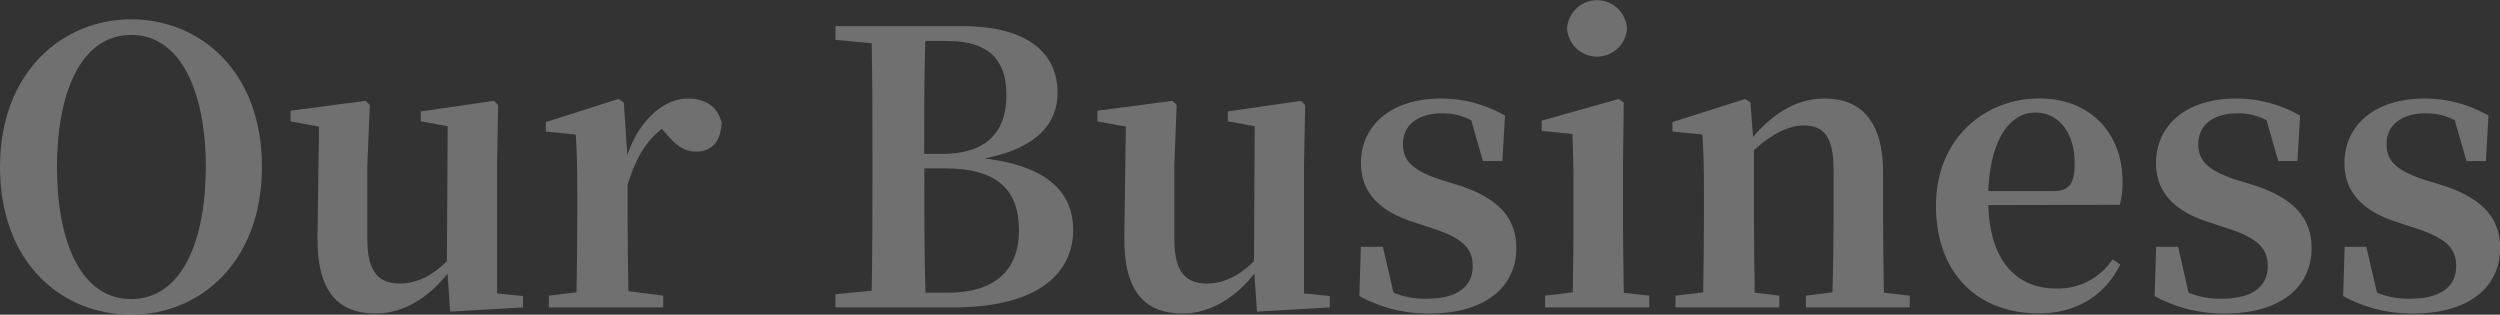 <svg xmlns="http://www.w3.org/2000/svg" viewBox="0 0 482.82 60.77"><rect x="0" y="0" width="482.82" height="60.77" fill="#333333" stroke="none"/><defs><style>.cls-1{opacity:0.3;}.cls-2{fill:#fff;}</style></defs><title>pic1</title><g id="Layer_2" data-name="Layer 2"><g id="レイヤー_" data-name="レイヤー２"><g class="cls-1"><path class="cls-2" d="M50.59,32.21c0,18.38-11.93,28.56-25.26,28.56S0,50.88,0,32.21C0,13.91,12.08,3.73,25.33,3.73S50.59,13.69,50.59,32.21ZM25.33,57.76c9.81,0,14.42-11.27,14.42-25.55,0-14-4.61-25.47-14.42-25.47S11,18.16,11,32.21C11,46.49,15.52,57.76,25.33,57.76Z"/><path class="cls-2" d="M101,57.18v2.19l-14.06.81-.51-7.32c-3.52,4.46-8.42,7.69-13.84,7.69-7,0-11.42-3.88-11.27-14.87l.29-21.23-5.49-1V21.38l14.49-1.91.81.81L70.94,32V46.2c0,6.44,2.27,8.56,6.3,8.56,3.29,0,6.37-1.61,9.07-4.32l.15-26.06-5.2-.95V21.52l14.13-2.05.81.81L96,32V56.67Z"/><path class="cls-2" d="M121.16,29.94c2.34-7,7.25-10.91,11.64-10.91,3.08,0,5.71,1.25,6.59,4.69-.22,3.3-1.61,5.56-5,5.56-2.42,0-4-1.39-5.78-3.51l-.81-.88c-3.07,2.42-5,5.64-6.59,10.76v6.52c0,3.95.08,9.88.15,14.06l6.73.87v2.27H106V57.1l5.34-.65c.07-4.18.15-10.25.15-14.28V36.9c0-4.76-.08-7.4-.29-10.91l-5.79-.59V23.57l14.06-4.46,1,.66Z"/><path class="cls-2" d="M185.81,5.05c12.95,0,18.44,5.42,18.44,12.89,0,5.56-3.58,10.61-14.12,12.66,12.15,1.47,17.13,6.52,17.13,13.84S201.84,59.37,184,59.37H161.35V56.81l7-.66c.14-7.46.14-15.08.14-22.77V30.24c0-7.32,0-14.65-.14-21.89l-7-.66V5.05ZM178.7,7.91c-.22,7.1-.22,14.35-.22,21.81h3.45c8.41,0,12.44-4,12.44-11.42,0-6.73-3.44-10.39-11.35-10.39Zm4.54,48.61c8.64,0,13.55-4.17,13.55-12,0-8.12-4.47-12-14.28-12h-4c0,8.64,0,16.4.22,24Z"/><path class="cls-2" d="M256.82,57.18v2.19l-14.06.81-.51-7.32c-3.51,4.46-8.42,7.69-13.84,7.69-7,0-11.42-3.88-11.27-14.87l.29-21.23-5.49-1V21.38l14.5-1.91.8.81L226.8,32V46.2c0,6.44,2.27,8.56,6.3,8.56,3.29,0,6.37-1.61,9.08-4.32l.14-26.06-5.19-.95V21.52l14.13-2.05.8.81L251.84,32V56.67Z"/><path class="cls-2" d="M282,35.87c7.69,2.57,10.84,6.45,10.84,12.08,0,7.47-6,12.6-16.77,12.6a27.57,27.57,0,0,1-13.54-3.37l.29-9.52h4.25l2.05,8.86a16,16,0,0,0,6.37,1.17c5.85,0,8.93-2.27,8.93-6.3,0-3.22-1.69-5.27-7.4-7.17l-4-1.32c-6.3-2-10.18-5.49-10.18-11.42,0-7,5.49-12.45,15.52-12.45a24.75,24.75,0,0,1,12.3,3.3l-.51,8.78H286.4l-2.27-7.9a11.77,11.77,0,0,0-5.57-1.32c-4.83,0-7.61,2.34-7.61,5.93,0,3.08,1.61,5,7.25,6.88Z"/><path class="cls-2" d="M318.53,57.1v2.27H298.4V57.1l5.35-.65c.07-4.18.14-10.25.14-14.28V37c0-4.68-.07-7.47-.22-11.13l-5.93-.58v-2l14.86-4.17,1,.66-.15,11.42v11c0,4,.08,10.18.15,14.35ZM302.65,5.49a5.79,5.79,0,0,1,11.56,0,5.79,5.79,0,0,1-11.56,0Z"/><path class="cls-2" d="M368.83,57.1v2.27H348.77V57.1l5.12-.65c.15-4.1.22-10.11.22-14.28V32.8c0-6.37-1.83-8.57-5.78-8.57-2.71,0-6,1.47-9.59,4.76V42.17c0,4,.07,10.18.15,14.35l4.75.58v2.27H323.58V57.1l5.35-.65c.07-4.18.15-10.25.15-14.28V36.9c0-4.76-.08-7.4-.3-10.91L323,25.4V23.57l14.06-4.46,1,.66.51,6.66c4.62-5.35,9.15-7.4,13.91-7.4,6.88,0,11.2,4.4,11.2,14.21v8.93c0,4.17.08,10.18.15,14.35Z"/><path class="cls-2" d="M384,39.61c.29,11.2,5.86,16.1,13,16.1a12.59,12.59,0,0,0,11-5.63l1.47,1c-2.93,6-8.5,9.45-15.74,9.45-11.5,0-19.84-7.47-19.84-20.8,0-13.17,9.66-20.72,19.91-20.72,10,0,16.11,6.81,16.11,16a15.69,15.69,0,0,1-.52,4.54ZM396.5,36.9c3.37,0,4.17-1.69,4.17-5.42,0-5.93-3.14-9.74-7.61-9.74S384.42,26.21,384,36.9Z"/><path class="cls-2" d="M435.6,35.87c7.68,2.57,10.83,6.45,10.83,12.08,0,7.47-6,12.6-16.76,12.6a27.58,27.58,0,0,1-13.55-3.37l.29-9.52h4.25l2,8.86a16,16,0,0,0,6.37,1.17c5.86,0,8.93-2.27,8.93-6.3,0-3.22-1.68-5.27-7.39-7.17l-4-1.32c-6.3-2-10.18-5.49-10.18-11.42,0-7,5.49-12.45,15.53-12.45a24.74,24.74,0,0,1,12.29,3.3l-.51,8.78H440l-2.27-7.9a11.77,11.77,0,0,0-5.57-1.32c-4.83,0-7.61,2.34-7.61,5.93,0,3.08,1.61,5,7.25,6.88Z"/><path class="cls-2" d="M472,35.87c7.69,2.57,10.84,6.45,10.84,12.08,0,7.47-6,12.6-16.77,12.6a27.57,27.57,0,0,1-13.54-3.37l.29-9.52H457l2.06,8.86a16,16,0,0,0,6.36,1.17c5.86,0,8.94-2.27,8.94-6.3,0-3.22-1.69-5.27-7.4-7.17l-4-1.32c-6.3-2-10.18-5.49-10.18-11.42,0-7,5.49-12.45,15.52-12.45a24.78,24.78,0,0,1,12.3,3.3l-.51,8.78h-3.74l-2.27-7.9a11.73,11.73,0,0,0-5.56-1.32c-4.83,0-7.61,2.34-7.61,5.93,0,3.08,1.61,5,7.24,6.88Z"/></g></g></g></svg>